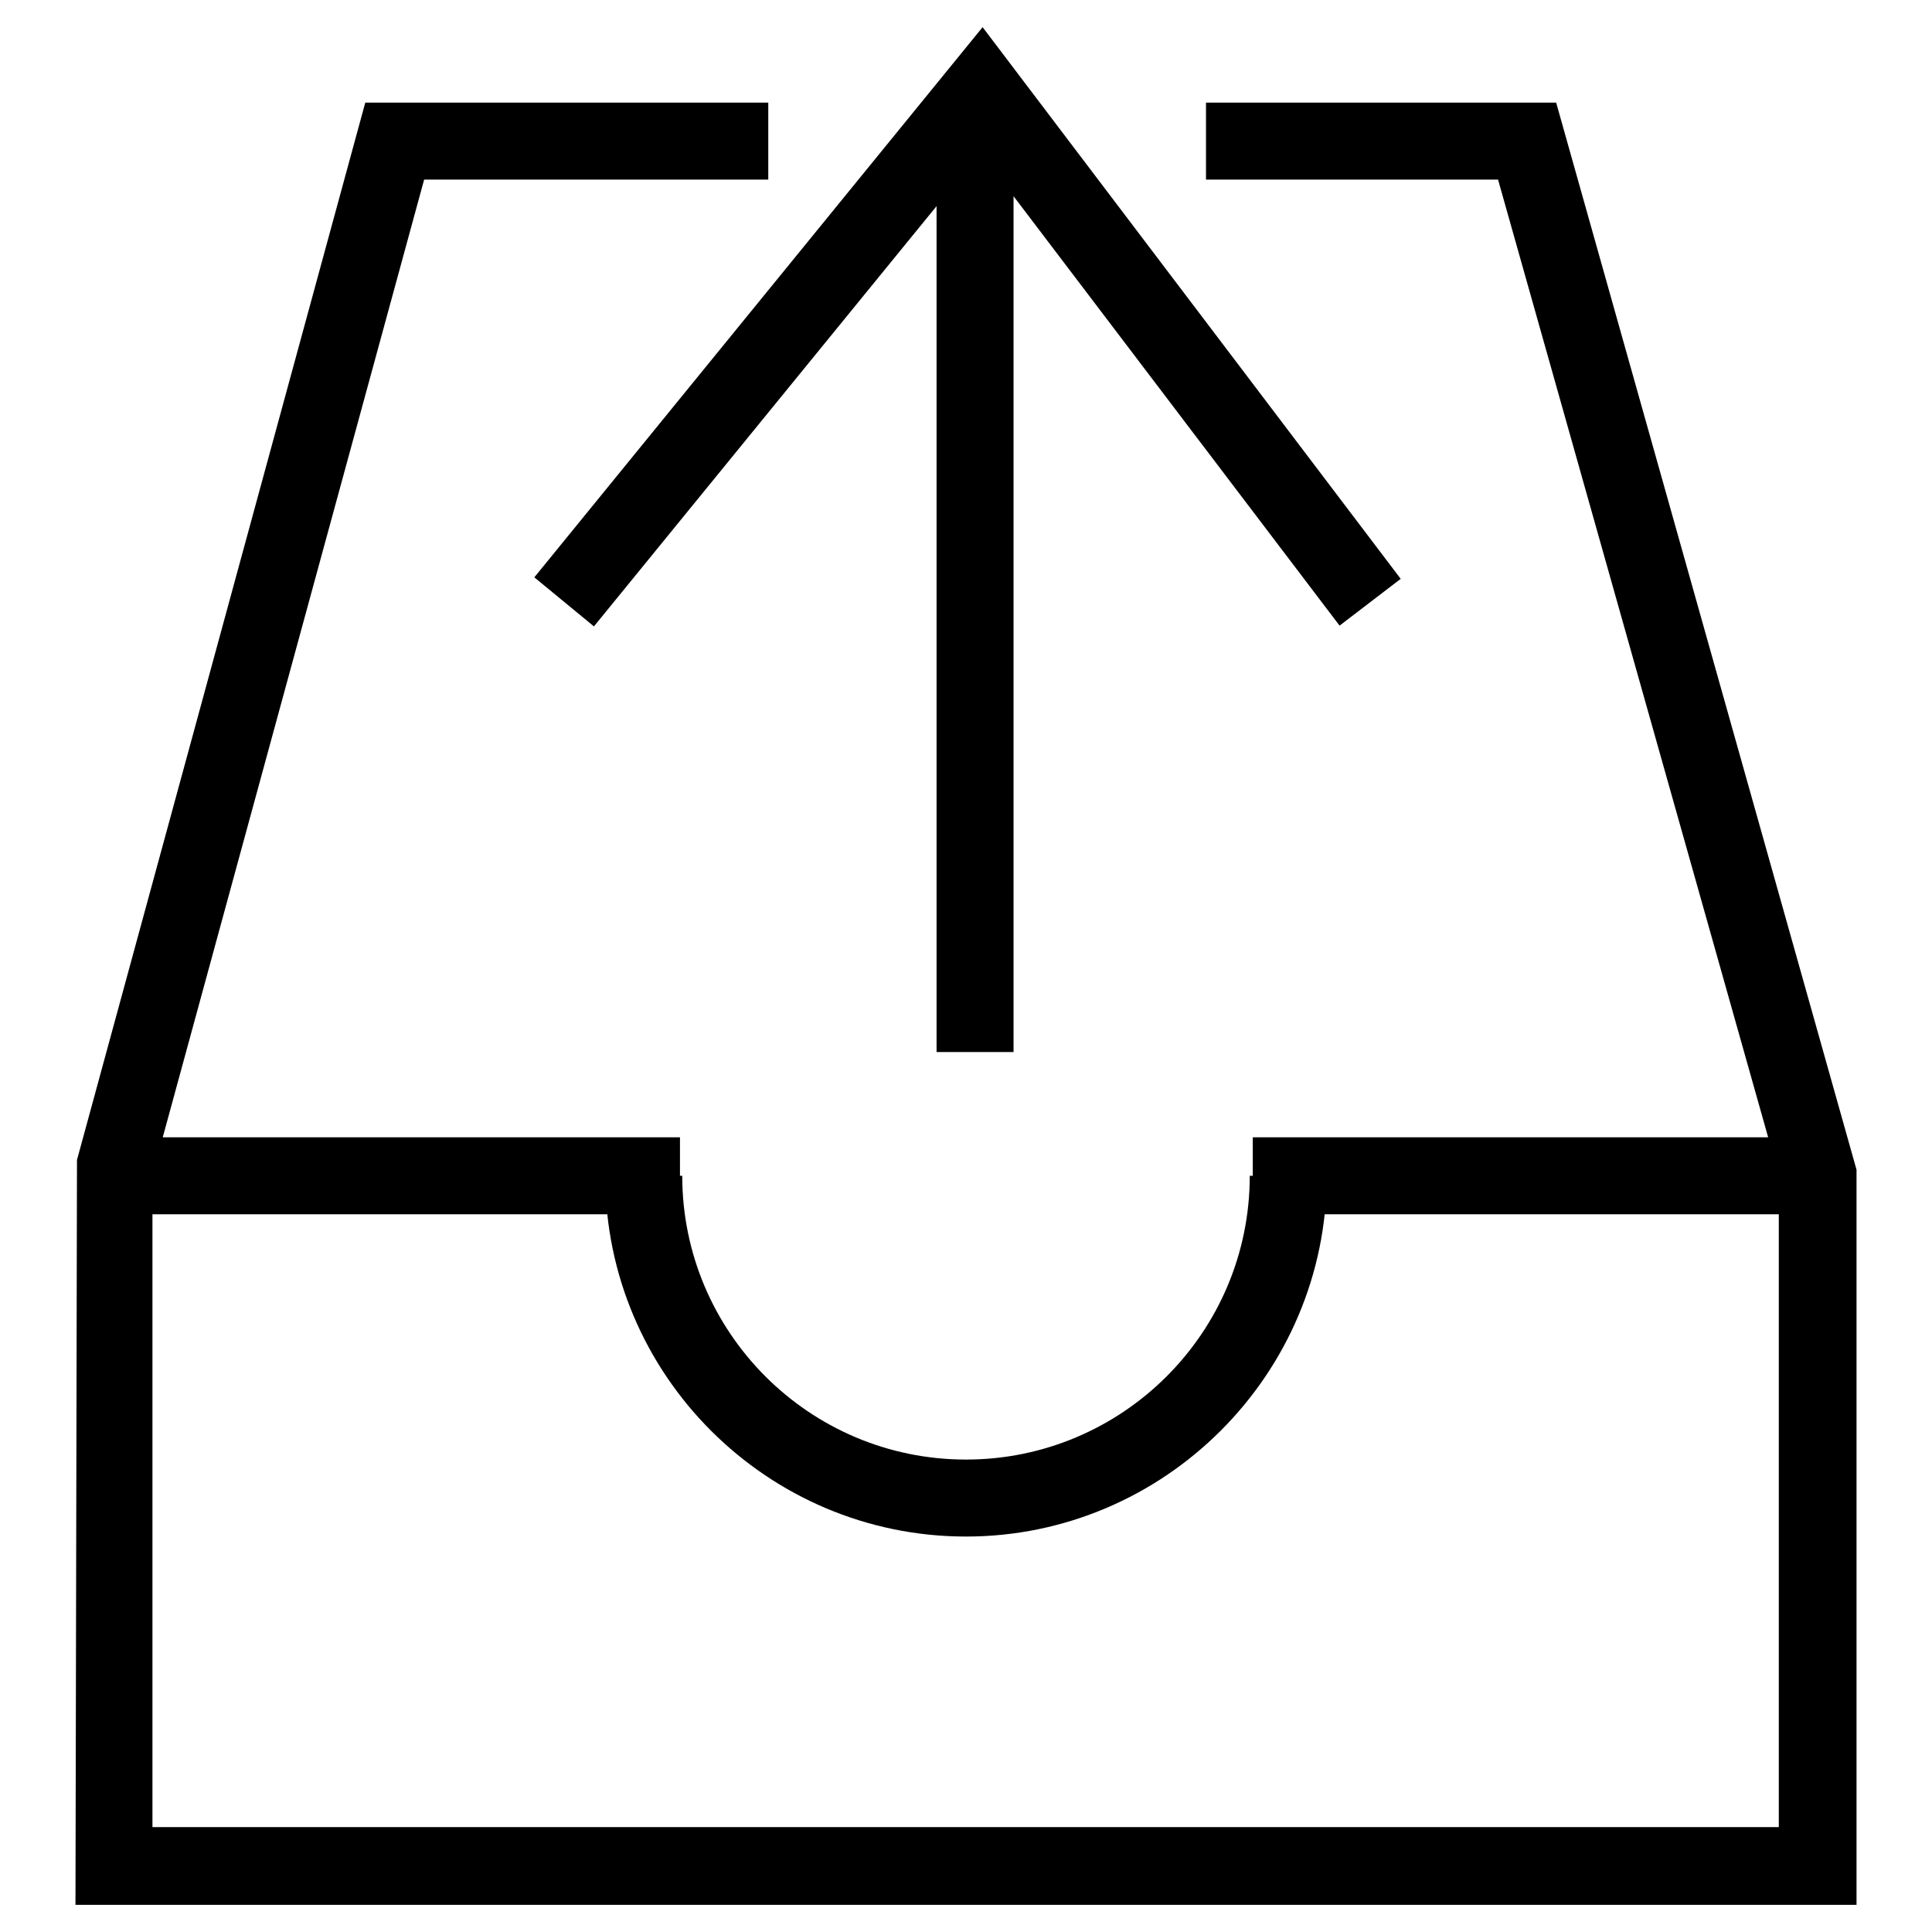 <?xml version="1.0" encoding="utf-8"?>
<!-- Svg Vector Icons : http://www.onlinewebfonts.com/icon -->
<!DOCTYPE svg PUBLIC "-//W3C//DTD SVG 1.1//EN" "http://www.w3.org/Graphics/SVG/1.1/DTD/svg11.dtd">
<svg version="1.1" xmlns="http://www.w3.org/2000/svg" xmlns:xlink="http://www.w3.org/1999/xlink" x="0px" y="0px" viewBox="0 0 256 256" enable-background="new 0 0 256 256" xml:space="preserve">
<g> <path fill="#000000" d="M246,252.4H10l0.2-98.7L48.4,13.6h53.4v10.2H56.2l-36,131.9v86.4h215.5v-86.4L198.5,23.8h-38.7V13.6h46.4 L246,155V252.4z M128,203.6c-26.3,0-47.8-21.4-47.8-47.8h10.2c0,20.7,16.8,37.6,37.6,37.6c20.7,0,37.6-16.8,37.6-37.6h10.2 C175.8,182.1,154.3,203.6,128,203.6z M15.1,150.7h75v10.2h-75V150.7z M166,150.7h75.2v10.2H166V150.7z M124.1,11.9h10.2v127.5 h-10.2V11.9z M78.7,83l-7.9-6.5l59.4-72.9l55.4,73.1l-8.1,6.2l-47.6-62.7L78.7,83z"/></g>
</svg>